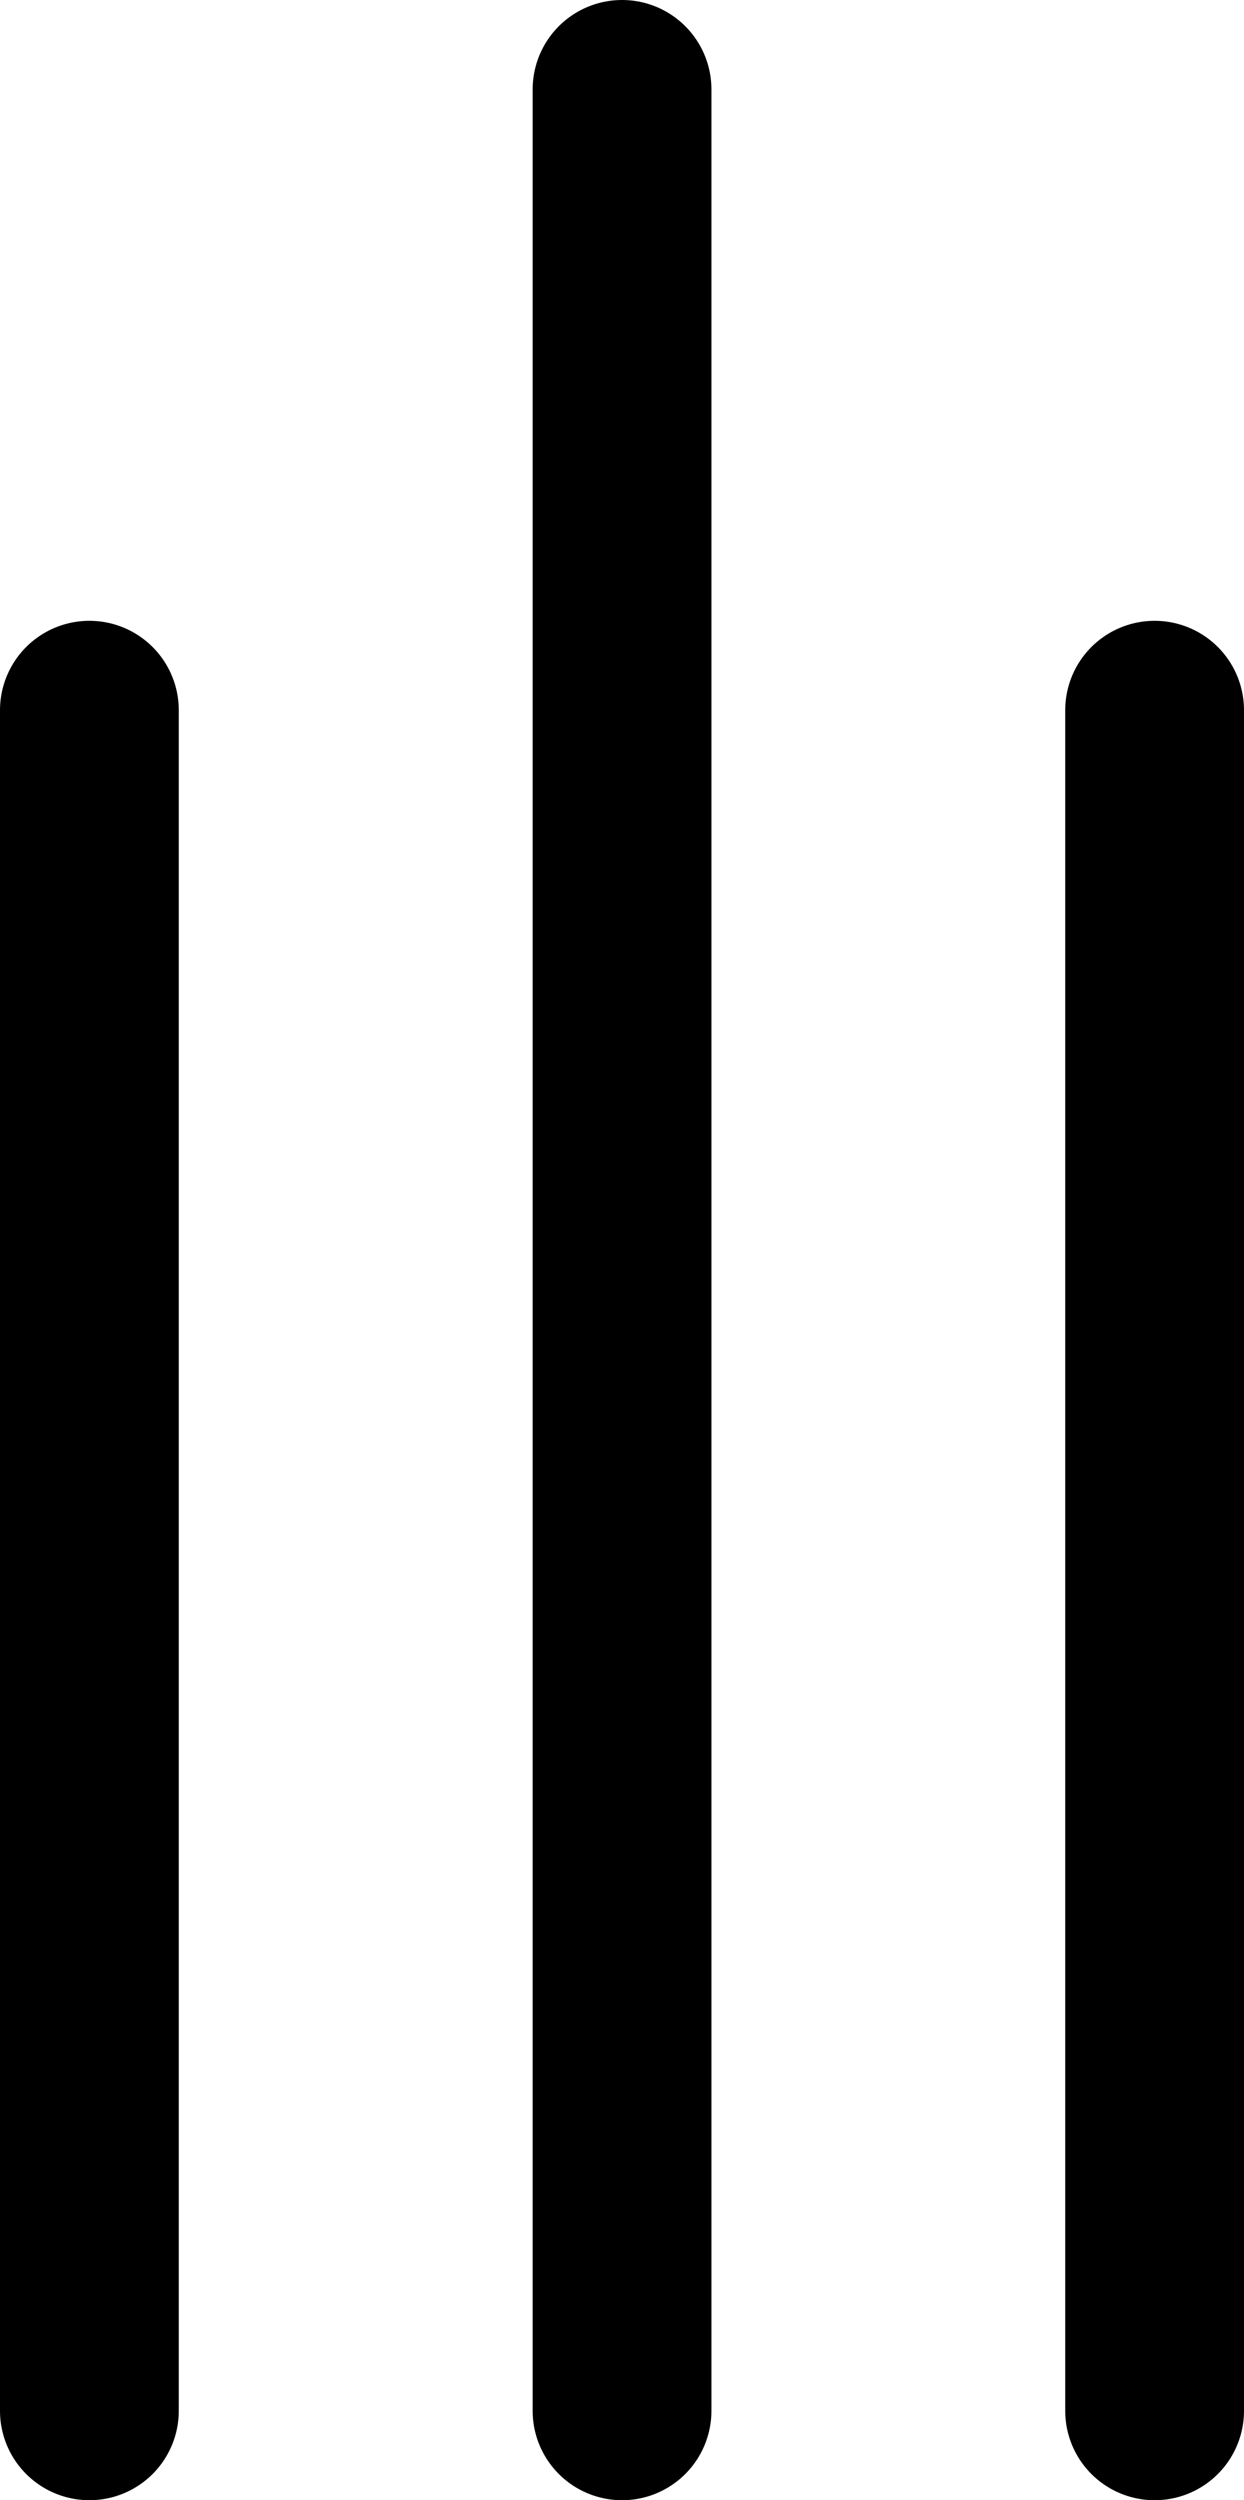 <?xml version="1.0" encoding="UTF-8"?>
<svg fill="none" version="1.1" viewBox="0 0 13.917 27.97" xmlns="http://www.w3.org/2000/svg"><path d="m1 26.97v-19.025" stroke="#000" stroke-linecap="round" stroke-width="2"/><path d="m12.917 26.97v-19.025" stroke="#000" stroke-linecap="round" stroke-width="2"/><path d="m6.959 26.97v-25.97" stroke="#000" stroke-linecap="round" stroke-width="2"/></svg>
